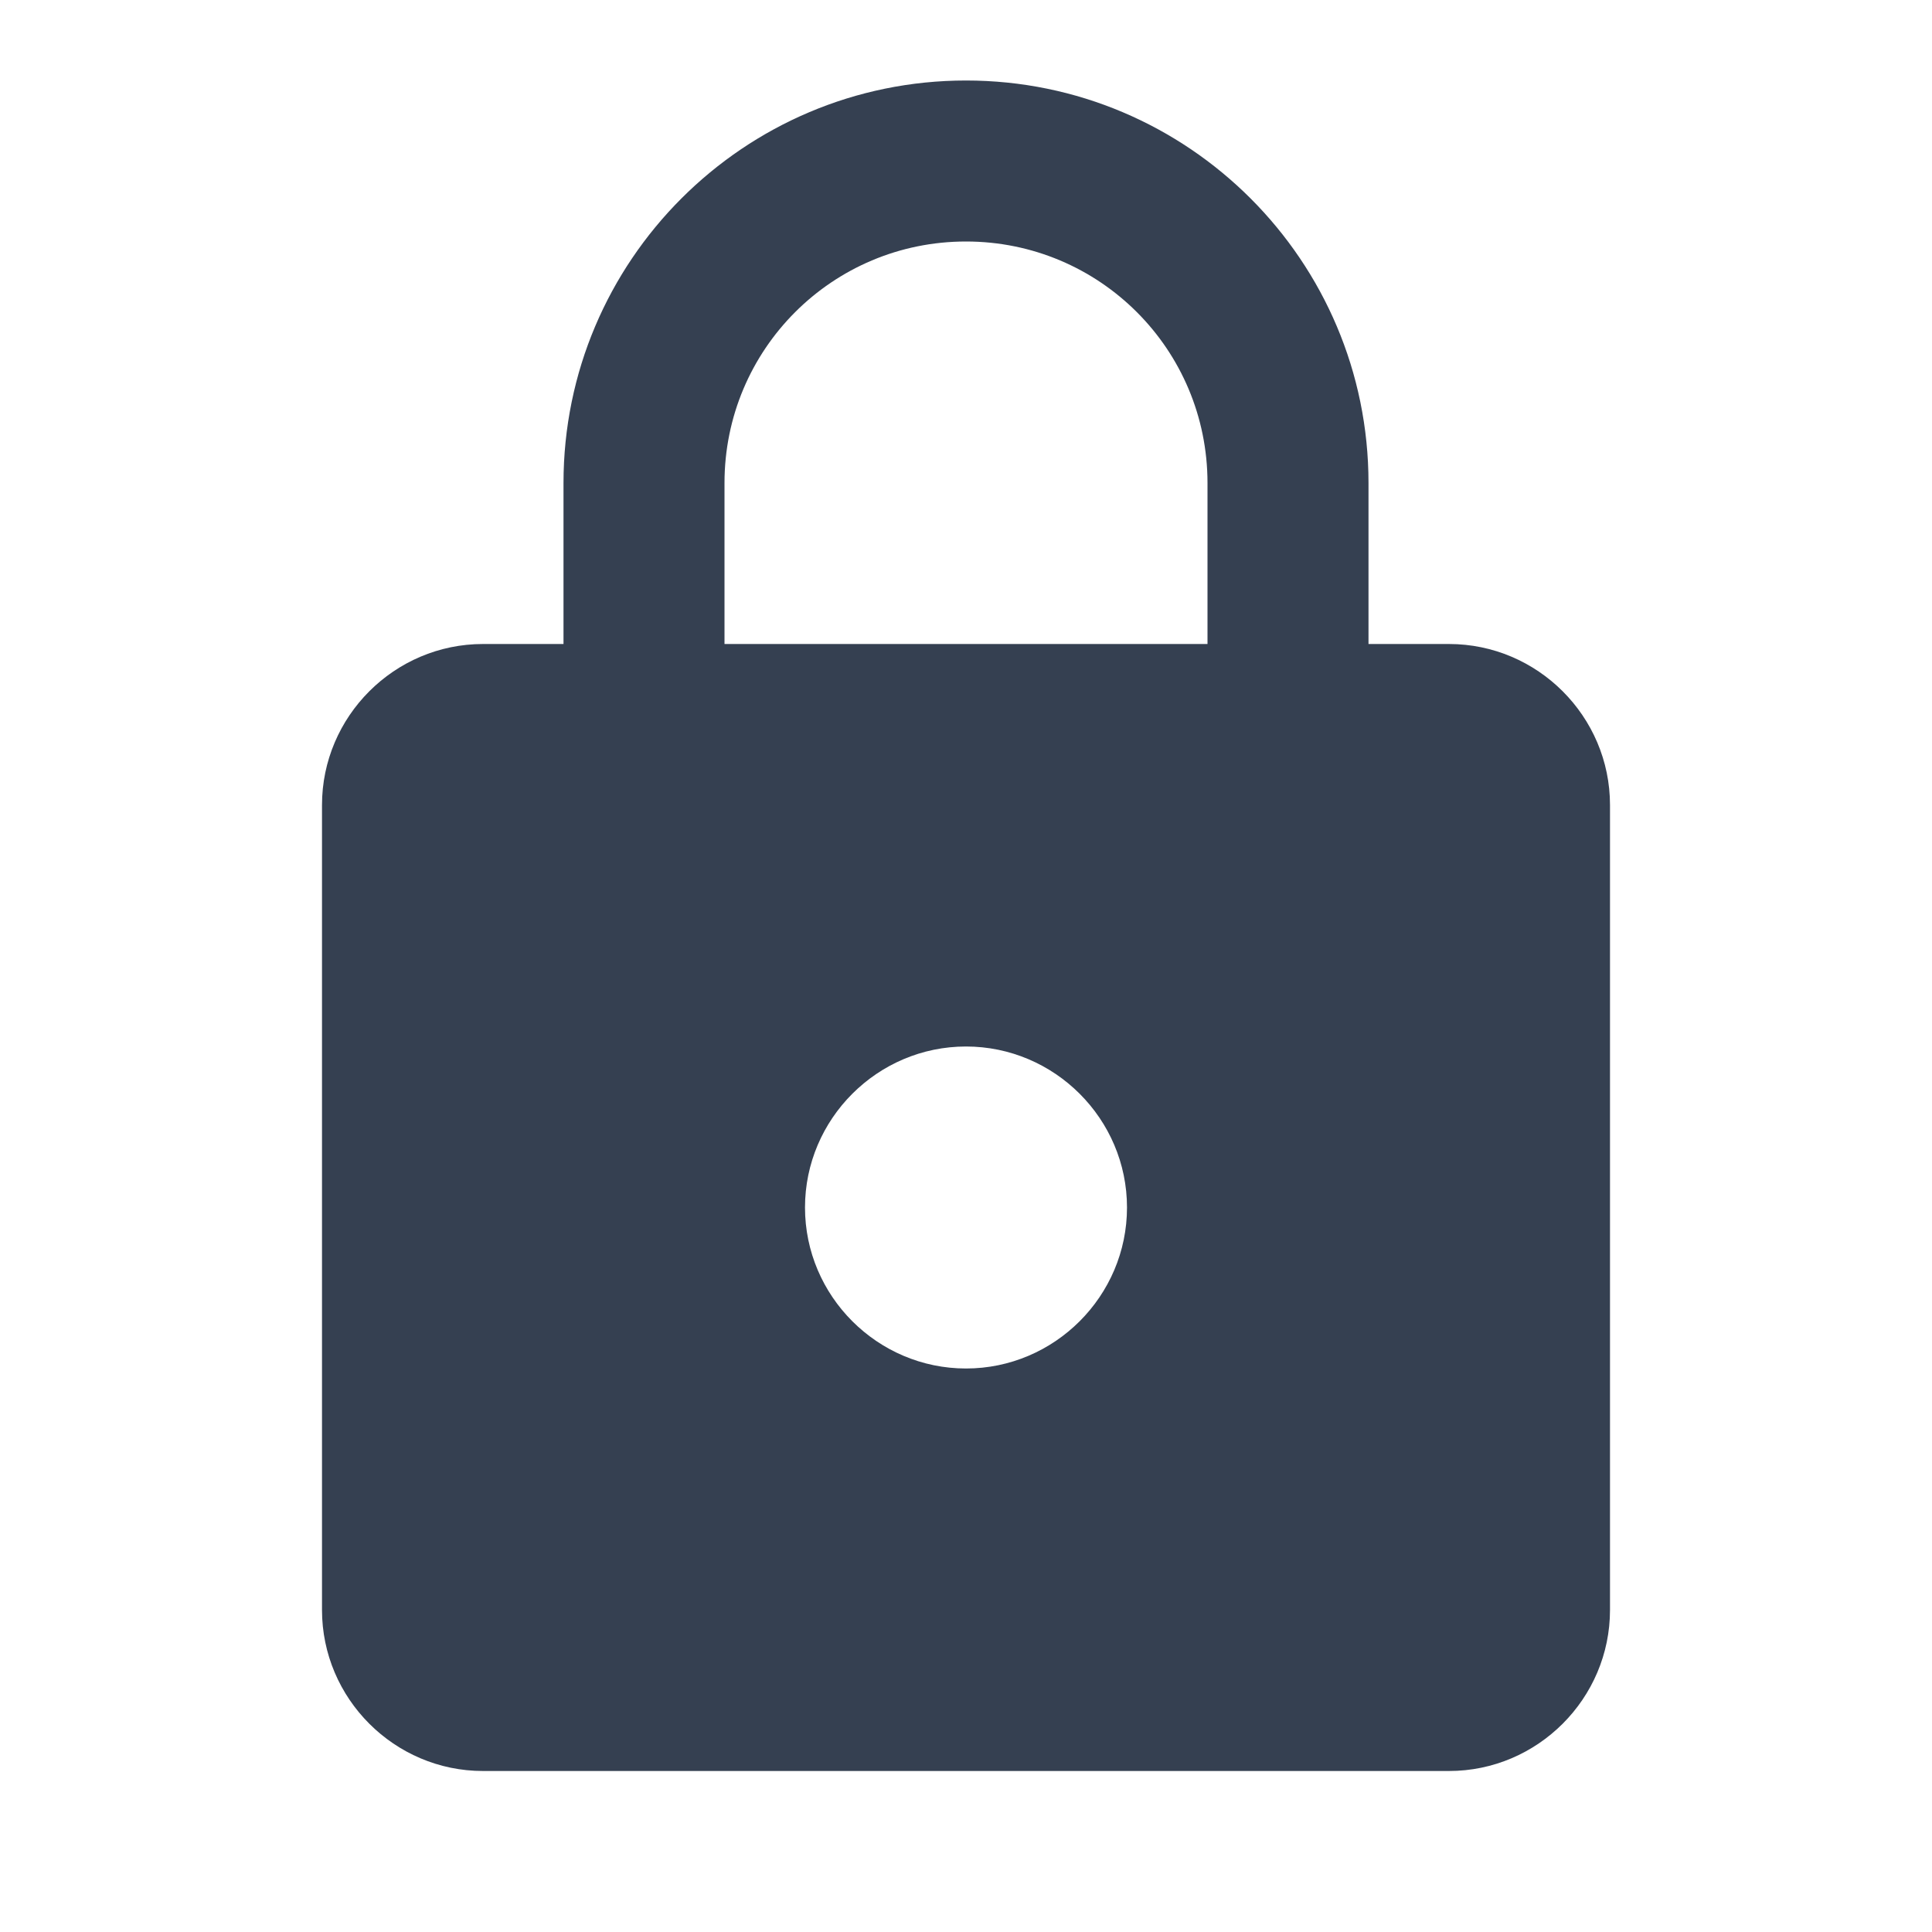 <svg xmlns="http://www.w3.org/2000/svg" fill="currentColor" viewBox="0 0 24 24" width="24px"
    height="24px" aria-hidden="true" style="vertical-align: middle;">
    <style>
        path {
        fill: #354051;
        }
        @media (prefers-color-scheme: dark) {
        path {
        fill: #ffffff;
        }
        }
    </style>
    <path fill="currentColor" fill-rule="evenodd"
        d="M18 8h-1V6c0-2.76-2.24-5-5-5S7 3.24 7 6v2H6c-1.1 0-2 .9-2 2v10c0 1.1.9 2 2 2h12c1.1 0 2-.9 2-2V10c0-1.1-.9-2-2-2Zm-6 9c-1.1 0-2-.9-2-2s.9-2 2-2 2 .9 2 2-.9 2-2 2ZM9 6v2h6V6c0-1.66-1.34-3-3-3S9 4.34 9 6Z"
        clip-rule="evenodd">
</path>
</svg>
